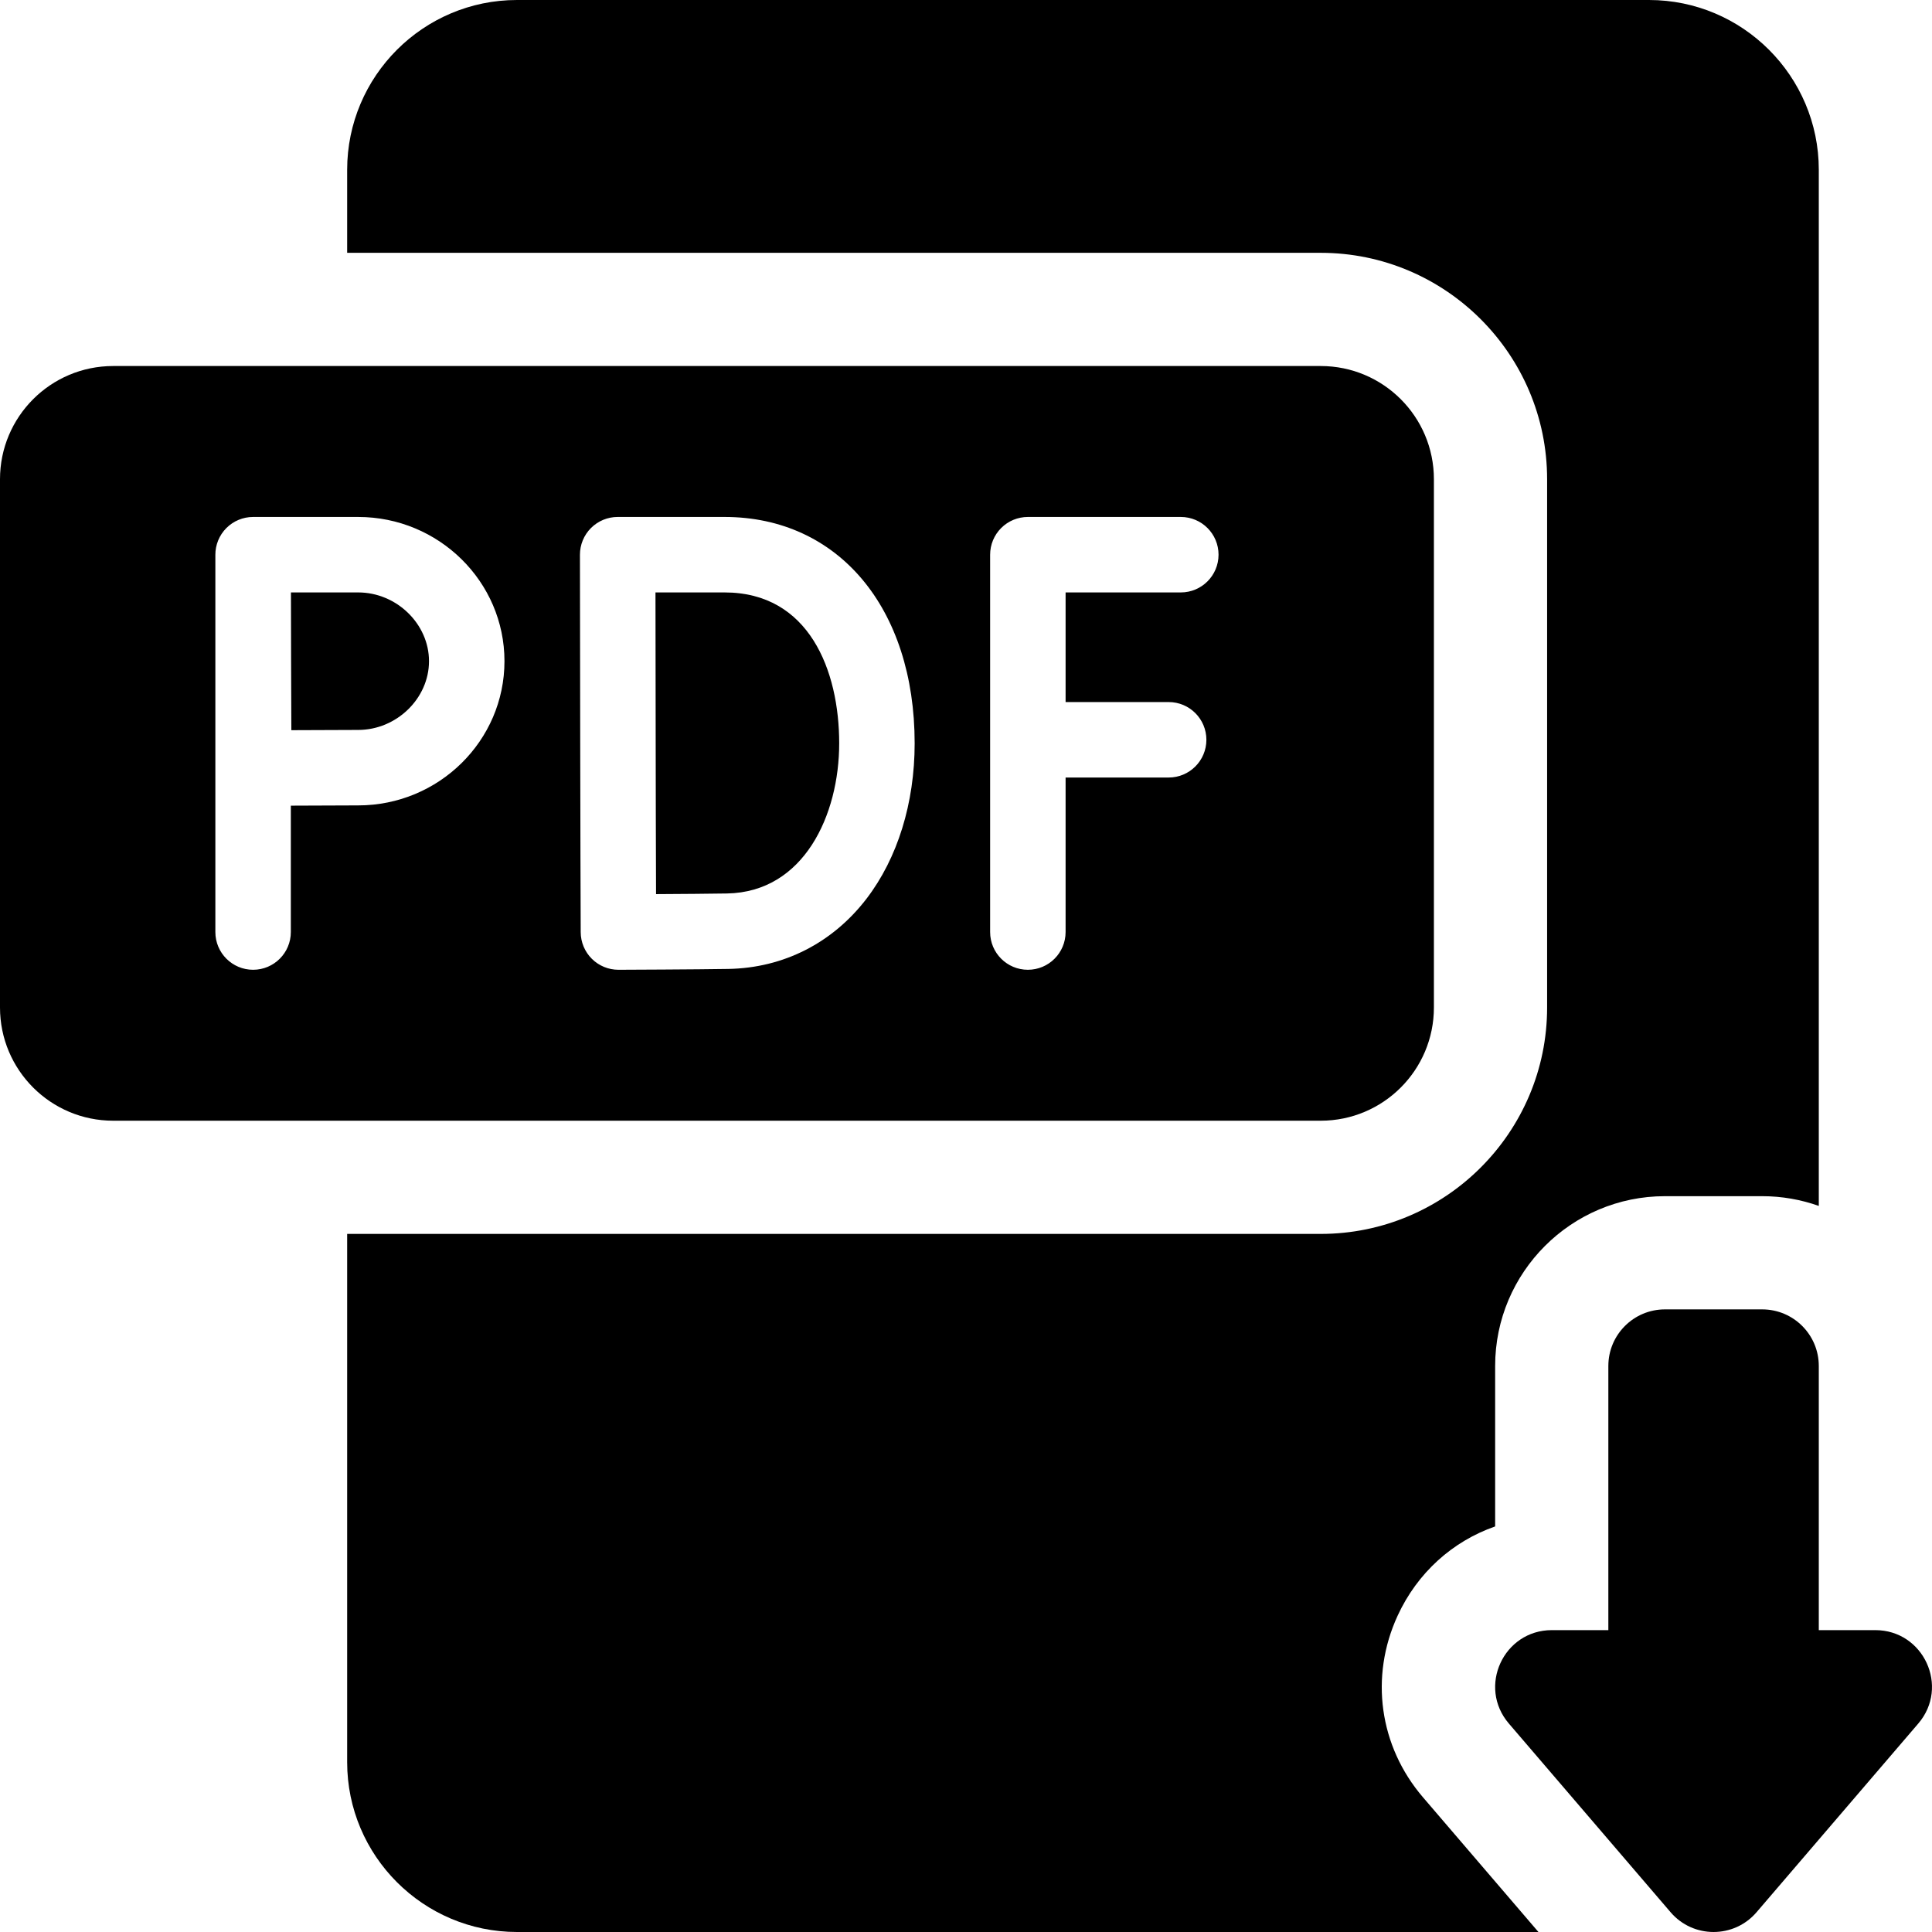 <?xml version="1.0" encoding="UTF-8"?> <svg xmlns="http://www.w3.org/2000/svg" id="Capa_1" height="512" viewBox="0 0 512 512" width="512"><g><path d="m370.374 428.197c5.24-11.392 14.572-19.742 25.854-23.677v-42.52c0-24.813 20.187-45 45-45h25.772c5.258 0 10.305.915 15 2.58v-274.58c0-24.813-20.187-45-45-45h-300c-24.813 0-45 20.187-45 45v22h258c33.084 0 60 26.916 60 60v140c0 33.084-26.916 60-60 60h-258v140c0 24.813 20.187 45 45 45h270.702l-30.612-35.714c-11.574-13.504-14.148-31.931-6.716-48.089z"></path><path d="m496.971 432h-14.971v-70c0-8.284-6.716-15-15-15h-25.772c-8.284 0-15 6.716-15 15v70h-14.971c-12.815 0-19.729 15.032-11.389 24.762l42.857 50c5.986 6.984 16.791 6.984 22.778 0l42.857-50c8.34-9.73 1.426-24.762-11.389-24.762z"></path><path d="m192.012 157h-18.304c.021 12.221.054 32.202.054 39.889 0 9.163.058 28.278.096 40.062 6.496-.037 14.523-.095 18.808-.17 20.426-.357 29.729-20.872 29.729-39.781 0-19.337-7.981-40-30.383-40z"></path><path d="m94.917 157h-17.814c.019 6.62.04 14.699.04 18.22 0 4.152.036 11.935.068 18.288 6.165-.033 13.643-.067 17.706-.067 10.176 0 18.773-8.344 18.773-18.22s-8.597-18.221-18.773-18.221z"></path><path d="m380 267v-140c0-16.569-13.431-30-30-30h-320c-16.569 0-30 13.431-30 30v140c0 16.569 13.431 30 30 30h320c16.569 0 30-13.431 30-30zm-285.083-53.56c-4.081 0-11.66.035-17.844.068v33.492c0 5.523-4.477 10-10 10s-10-4.477-10-10v-99.968c-.008-2.658 1.042-5.209 2.917-7.091 1.876-1.882 4.425-2.94 7.083-2.94h27.844c21.379 0 38.773 17.146 38.773 38.22s-17.393 38.219-38.773 38.219zm134.738 24.705c-9.011 11.76-22.022 18.377-36.639 18.633-8.052.141-28.23.219-29.085.222-.013 0-.025 0-.038 0-2.639 0-5.171-1.043-7.045-2.903-1.882-1.869-2.945-4.409-2.955-7.061-.001-.363-.13-36.399-.13-50.147 0-11.402-.072-49.87-.072-49.871-.005-2.655 1.046-5.204 2.922-7.083s4.422-2.935 7.077-2.935h28.322c30.136 0 50.383 24.112 50.383 60 0 15.81-4.524 30.422-12.74 41.145zm83.271-81.145h-30.531v29.053h27.311c5.523 0 10 4.477 10 10s-4.477 10-10 10h-27.311v40.947c0 5.523-4.477 10-10 10s-10-4.477-10-10v-100c0-2.652 1.054-5.196 2.929-7.071s4.419-2.929 7.071-2.929h40.531c5.523 0 10 4.477 10 10s-4.477 10-10 10z"></path></g></svg> 